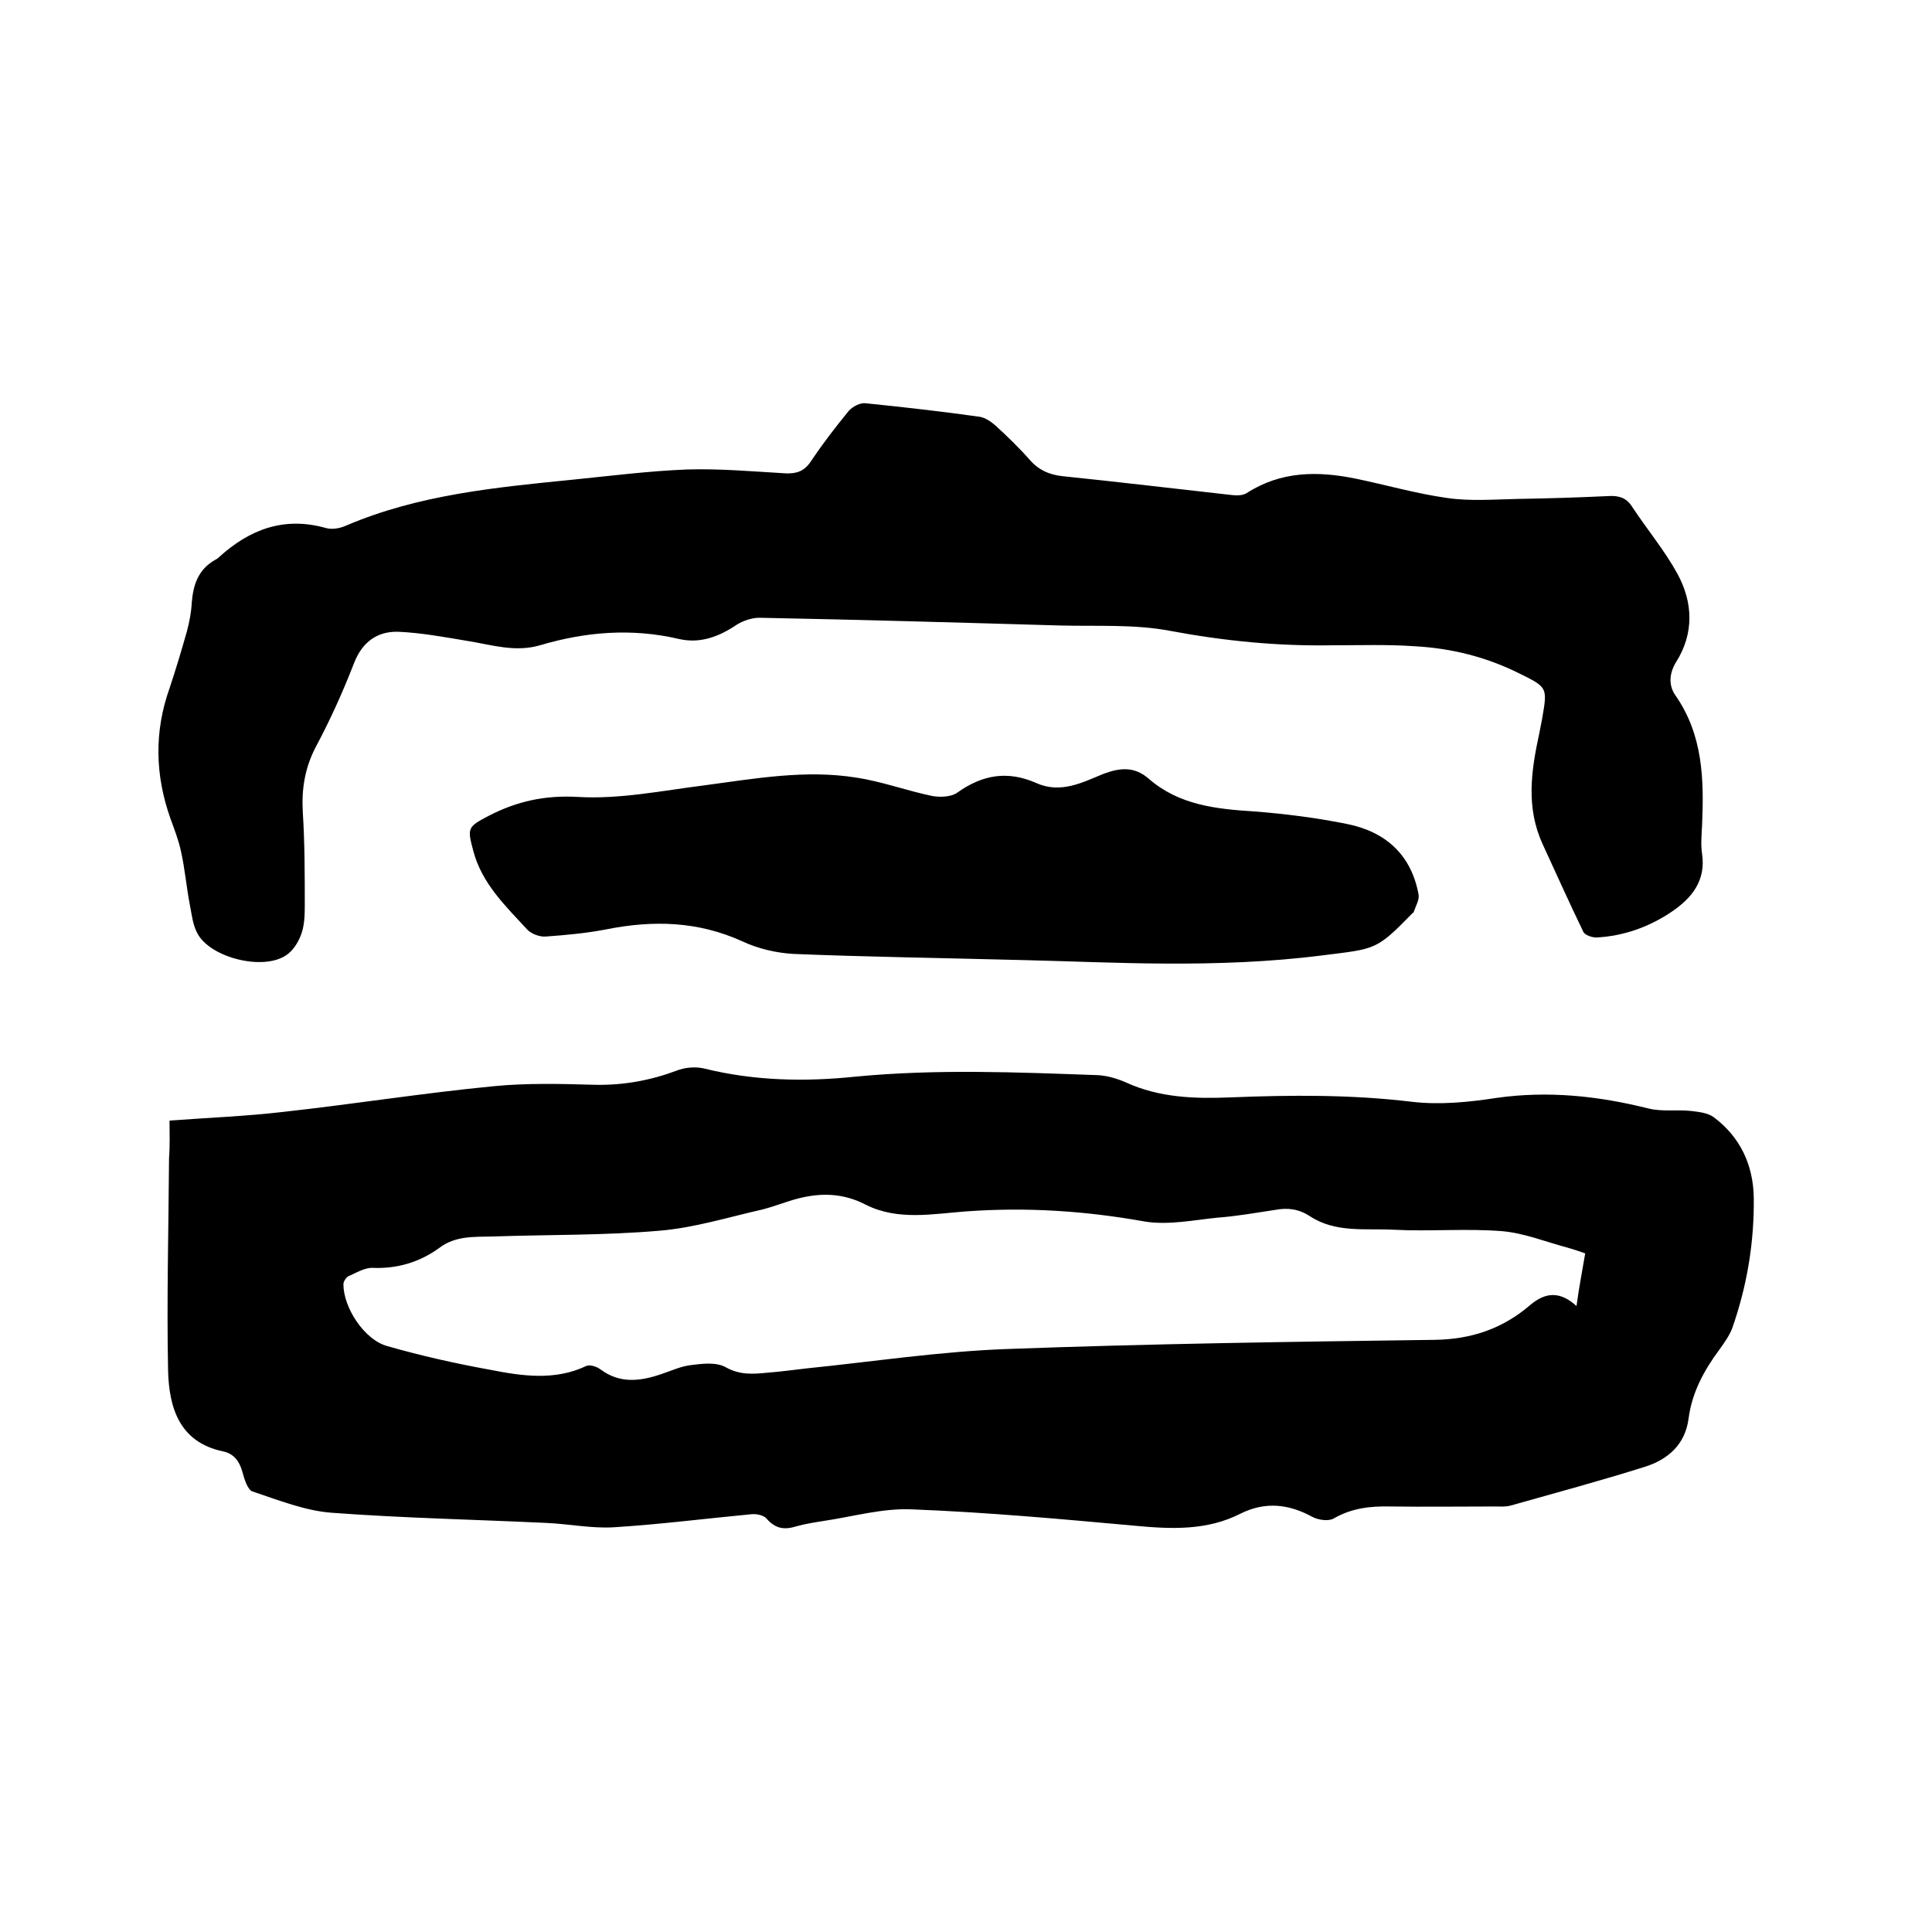 <svg enable-background="new 0 0 400 400" viewBox="0 0 400 400" xmlns="http://www.w3.org/2000/svg"><path d="m35.1 232c8.2-.6 15.9-.9 23.6-1.8 14.5-1.6 28.9-3.9 43.4-5.3 7-.7 14.1-.5 21.2-.3 5.8.1 11.3-.9 16.7-2.9 1.7-.7 3.9-.9 5.7-.5 10.4 2.6 21 2.8 31.5 1.7 16.7-1.6 33.4-.9 50.1-.3 1.9.1 4 .7 5.8 1.5 7 3.2 14.3 3.4 21.7 3.1 12.5-.5 24.9-.6 37.4.9 5.8.7 11.9.1 17.7-.8 10.7-1.5 21-.4 31.4 2.2 2.8.7 5.8.2 8.7.5 1.7.2 3.6.4 4.8 1.3 5.5 4.1 8.2 9.9 8.3 16.7.1 9.3-1.4 18.3-4.5 27.1-.6 1.5-1.6 2.9-2.6 4.3-3.2 4.3-5.7 8.9-6.4 14.3s-4.3 8.5-9.1 10c-9.2 2.9-18.5 5.4-27.7 8-1 .3-2.1.2-3.2.2-7.2 0-14.4.1-21.6 0-4.2-.1-8.1.3-11.9 2.5-1.1.6-3.1.3-4.3-.3-4.9-2.7-9.8-3.3-15-.7-6.9 3.5-14.2 3.2-21.7 2.5-15.4-1.4-30.8-2.8-46.2-3.4-6.1-.3-12.3 1.5-18.4 2.4-1.9.3-3.8.6-5.6 1.1-2.5.8-4.4.5-6.2-1.6-.6-.7-2.1-1-3.1-.9-9.5.9-18.9 2.1-28.4 2.7-4.7.3-9.4-.7-14.2-.9-14.8-.7-29.6-1-44.3-2.1-5.5-.4-11-2.6-16.4-4.4-1-.3-1.7-2.5-2.1-4-.6-2.2-1.7-3.8-4-4.3-9.1-1.9-11.2-9.1-11.4-16.7-.3-14.7.1-29.4.2-44.1.2-2.5.1-5 .1-7.7zm293.1 27.5c-1.4-.5-2.6-.9-3.7-1.2-4.5-1.2-8.9-3-13.5-3.4-7.5-.6-15 .1-22.5-.3-5.8-.3-12 .7-17.3-2.8-2.3-1.5-4.6-1.8-7.2-1.3-4 .6-7.9 1.3-11.9 1.6-5 .5-10.2 1.6-15.1.8-12.3-2.2-24.4-3-36.9-2.1-6.9.5-14.2 2-20.9-1.4-5.6-2.9-11.1-2.4-16.8-.4-1.5.5-3 1-4.5 1.4-7.1 1.6-14.1 3.8-21.3 4.4-11.5 1-23 .8-34.5 1.2-3.9.1-7.8-.2-11.2 2.4-4 2.9-8.6 4.3-13.7 4.1-1.6-.1-3.4 1-5 1.7-.5.2-1.1 1.1-1.1 1.7 0 4.8 4.3 11.5 9.1 12.8 7 2 14.1 3.6 21.3 4.9 6.6 1.3 13.4 2.3 19.9-.8.7-.3 2.1.1 2.9.7 4 3 8.2 2.5 12.6 1 2.1-.7 4.2-1.7 6.4-1.9 2.3-.3 5.1-.6 7 .5 2.9 1.6 5.6 1.4 8.6 1.1 2.7-.2 5.5-.6 8.2-.9 13.8-1.4 27.5-3.5 41.4-4 29.5-1.1 59-1.5 88.5-1.9 7.6-.1 14.1-2.3 19.8-7.2 3.3-2.8 6.3-2.8 9.6.2.5-3.8 1.2-7.3 1.8-10.9z"/><path d="m275.9 133.6c-11.4.2-22.5-.9-33.7-3-7.4-1.4-15.2-.9-22.8-1.1-20.7-.6-41.4-1.2-62.2-1.6-1.5 0-3.3.6-4.6 1.4-3.7 2.5-7.6 4-12 3-9.8-2.3-19.4-1.5-28.8 1.3-5.2 1.5-10-.1-15-.9-4.8-.8-9.6-1.7-14.4-1.9-4.3-.1-7.4 2.1-9.1 6.5-2.3 5.9-4.9 11.7-7.9 17.3-2.3 4.4-3 8.8-2.7 13.7.4 6.4.4 12.9.4 19.4 0 2-.1 4.1-.8 5.9-.6 1.6-1.7 3.3-3.1 4.2-4.8 3.2-15.6.5-18.3-4.5-1-1.8-1.2-4-1.6-6-.7-3.6-1-7.3-1.8-10.9-.5-2.4-1.4-4.7-2.2-6.9-3.2-9-3.4-18-.2-27 1.3-3.9 2.5-7.9 3.6-11.8.5-1.9.9-3.9 1-5.9.3-3.7 1.3-6.8 4.7-8.8.4-.2.7-.4 1-.7 6.3-5.7 13.4-8.4 22-6 1.3.4 3 .1 4.3-.5 15-6.4 31-7.9 47-9.5 7.9-.8 15.8-1.8 23.6-2.1 6.7-.2 13.5.4 20.3.8 2.3.1 3.9-.4 5.3-2.5 2.4-3.6 5.1-7.1 7.8-10.4.8-.9 2.4-1.8 3.6-1.6 7.9.8 15.8 1.7 23.6 2.8 1.1.2 2.3 1 3.2 1.8 2.4 2.2 4.8 4.5 7 7 1.9 2.2 4.1 3.2 7 3.5 11.7 1.2 23.3 2.6 35 3.9 1 .1 2.2.1 3-.4 7.1-4.6 14.8-4.6 22.6-3 6.3 1.3 12.5 3.1 18.9 4 4.8.7 9.7.3 14.5.2 6.3-.1 12.7-.3 19-.6 2-.1 3.6.3 4.8 2.2 3.1 4.7 6.7 9 9.4 13.9 3.2 5.9 3.5 12.3-.3 18.3-1.4 2.3-1.6 4.8-.1 6.9 5.7 8.2 5.9 17.4 5.5 26.8-.1 2-.3 4.1 0 6 .8 5.5-2.1 9.1-6.2 11.9-4.7 3.2-10 5.1-15.7 5.4-.9 0-2.4-.5-2.7-1.2-2.9-6-5.6-12-8.4-18.1-3.5-7.6-2.4-15.2-.7-23 .2-1 .4-2.1.6-3.1 1.1-6.4 1.1-6.4-4.8-9.3-6.8-3.4-14.1-5.2-21.6-5.6-5.6-.4-11.3-.2-17-.2z"/><path d="m212.8 198.8c-19.3-.5-33.9-.7-48.5-1.3-3.6-.2-7.4-1.1-10.6-2.6-9.2-4.2-18.5-4.4-28.1-2.5-4.1.8-8.4 1.2-12.6 1.5-1.2.1-2.9-.5-3.8-1.4-4.5-4.9-9.4-9.5-11.2-16.3-1.3-4.8-1.2-5 3.2-7.3 5.8-3 11.6-4.3 18.5-3.9 8.6.5 17.4-1.3 26.1-2.4 10.5-1.4 21-3.3 31.5-1.6 5.3.8 10.4 2.7 15.7 3.8 1.7.3 4 .2 5.2-.7 5.2-3.7 10.4-4.6 16.3-2 5.1 2.3 9.6-.1 14-1.9 3.5-1.3 6.4-1.5 9.3 1 6.3 5.5 14 6.3 21.9 6.8 6.4.5 12.8 1.3 19.2 2.6 8 1.6 13.3 6.4 14.8 14.6.2 1.1-.6 2.4-1 3.6 0 .1-.1.2-.2.2-7.6 7.8-7.6 7.4-18.7 8.8-22 2.8-43.8 1.4-61 1z"/></svg>